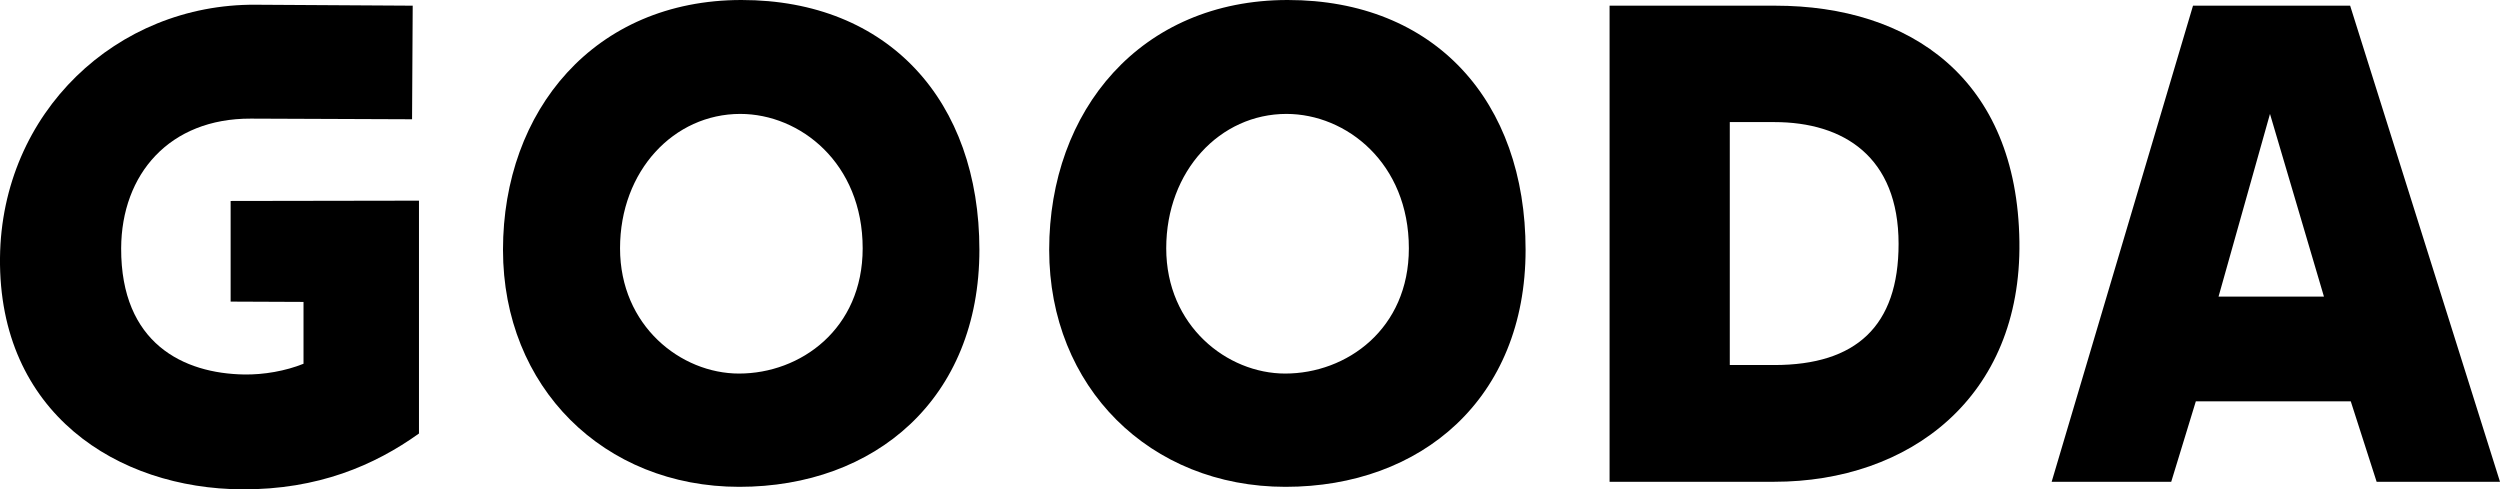 <?xml version="1.0" encoding="UTF-8"?><svg id="a" xmlns="http://www.w3.org/2000/svg" viewBox="0 0 1290.03 252.51"><path d="M0,133.01C.82,57.96,60.25,1.95,131.88,2.44l81.08,.49-.33,58.61-83.19-.33c-42-.16-66.75,28.65-66.92,66.91-.16,49.17,32.24,64.63,63.49,65.12,10.09,.16,21.33-1.79,30.61-5.54v-31.91l-37.61-.16v-51.93l97.19-.16v120.15c-22.96,16.44-52.1,28.98-91.17,28.81C60.57,252.19-.8,213.11,0,133.01Z"/><path d="M259.55,128.94C259.55,56.98,306.76,0,382.63,0s122.75,52.1,122.75,128.94-53.89,122.27-123.89,122.27-121.94-51.45-121.94-122.27Zm185.6-.81c0-43.96-32.24-69.35-63.17-69.35-34.19,0-62.03,29.31-62.03,69.35s31.42,64.63,61.38,64.63c31.75,0,63.82-22.96,63.82-64.63Z"/><path d="M541.39,128.94C541.39,56.98,588.61,0,664.47,0s122.75,52.1,122.75,128.94-53.89,122.27-123.89,122.27-121.94-51.45-121.94-122.27Zm185.6-.81c0-43.96-32.24-69.35-63.17-69.35-34.19,0-62.03,29.31-62.03,69.35s31.42,64.63,61.38,64.63c31.75,0,63.82-22.96,63.82-64.63Z"/><path d="M830.56,2.93h85.47c69.68,0,124.87,37.61,126.01,121.78,1.14,80.43-56.82,123.89-126.5,123.89h-84.98V2.93Zm84.98,185.43c42.17,0,64.15-20.02,64.15-62.52,0-44.93-28.33-62.84-64.15-62.84h-22.95v125.36h22.95Z"/><path d="M1131.62,2.93h81.08l77.33,245.67h-63.66l-13.35-41.52h-79.94l-12.7,41.52h-61.7L1131.62,2.93Zm67.56,150.11l-27.84-94.26-26.54,94.26h54.37Z"/></svg>